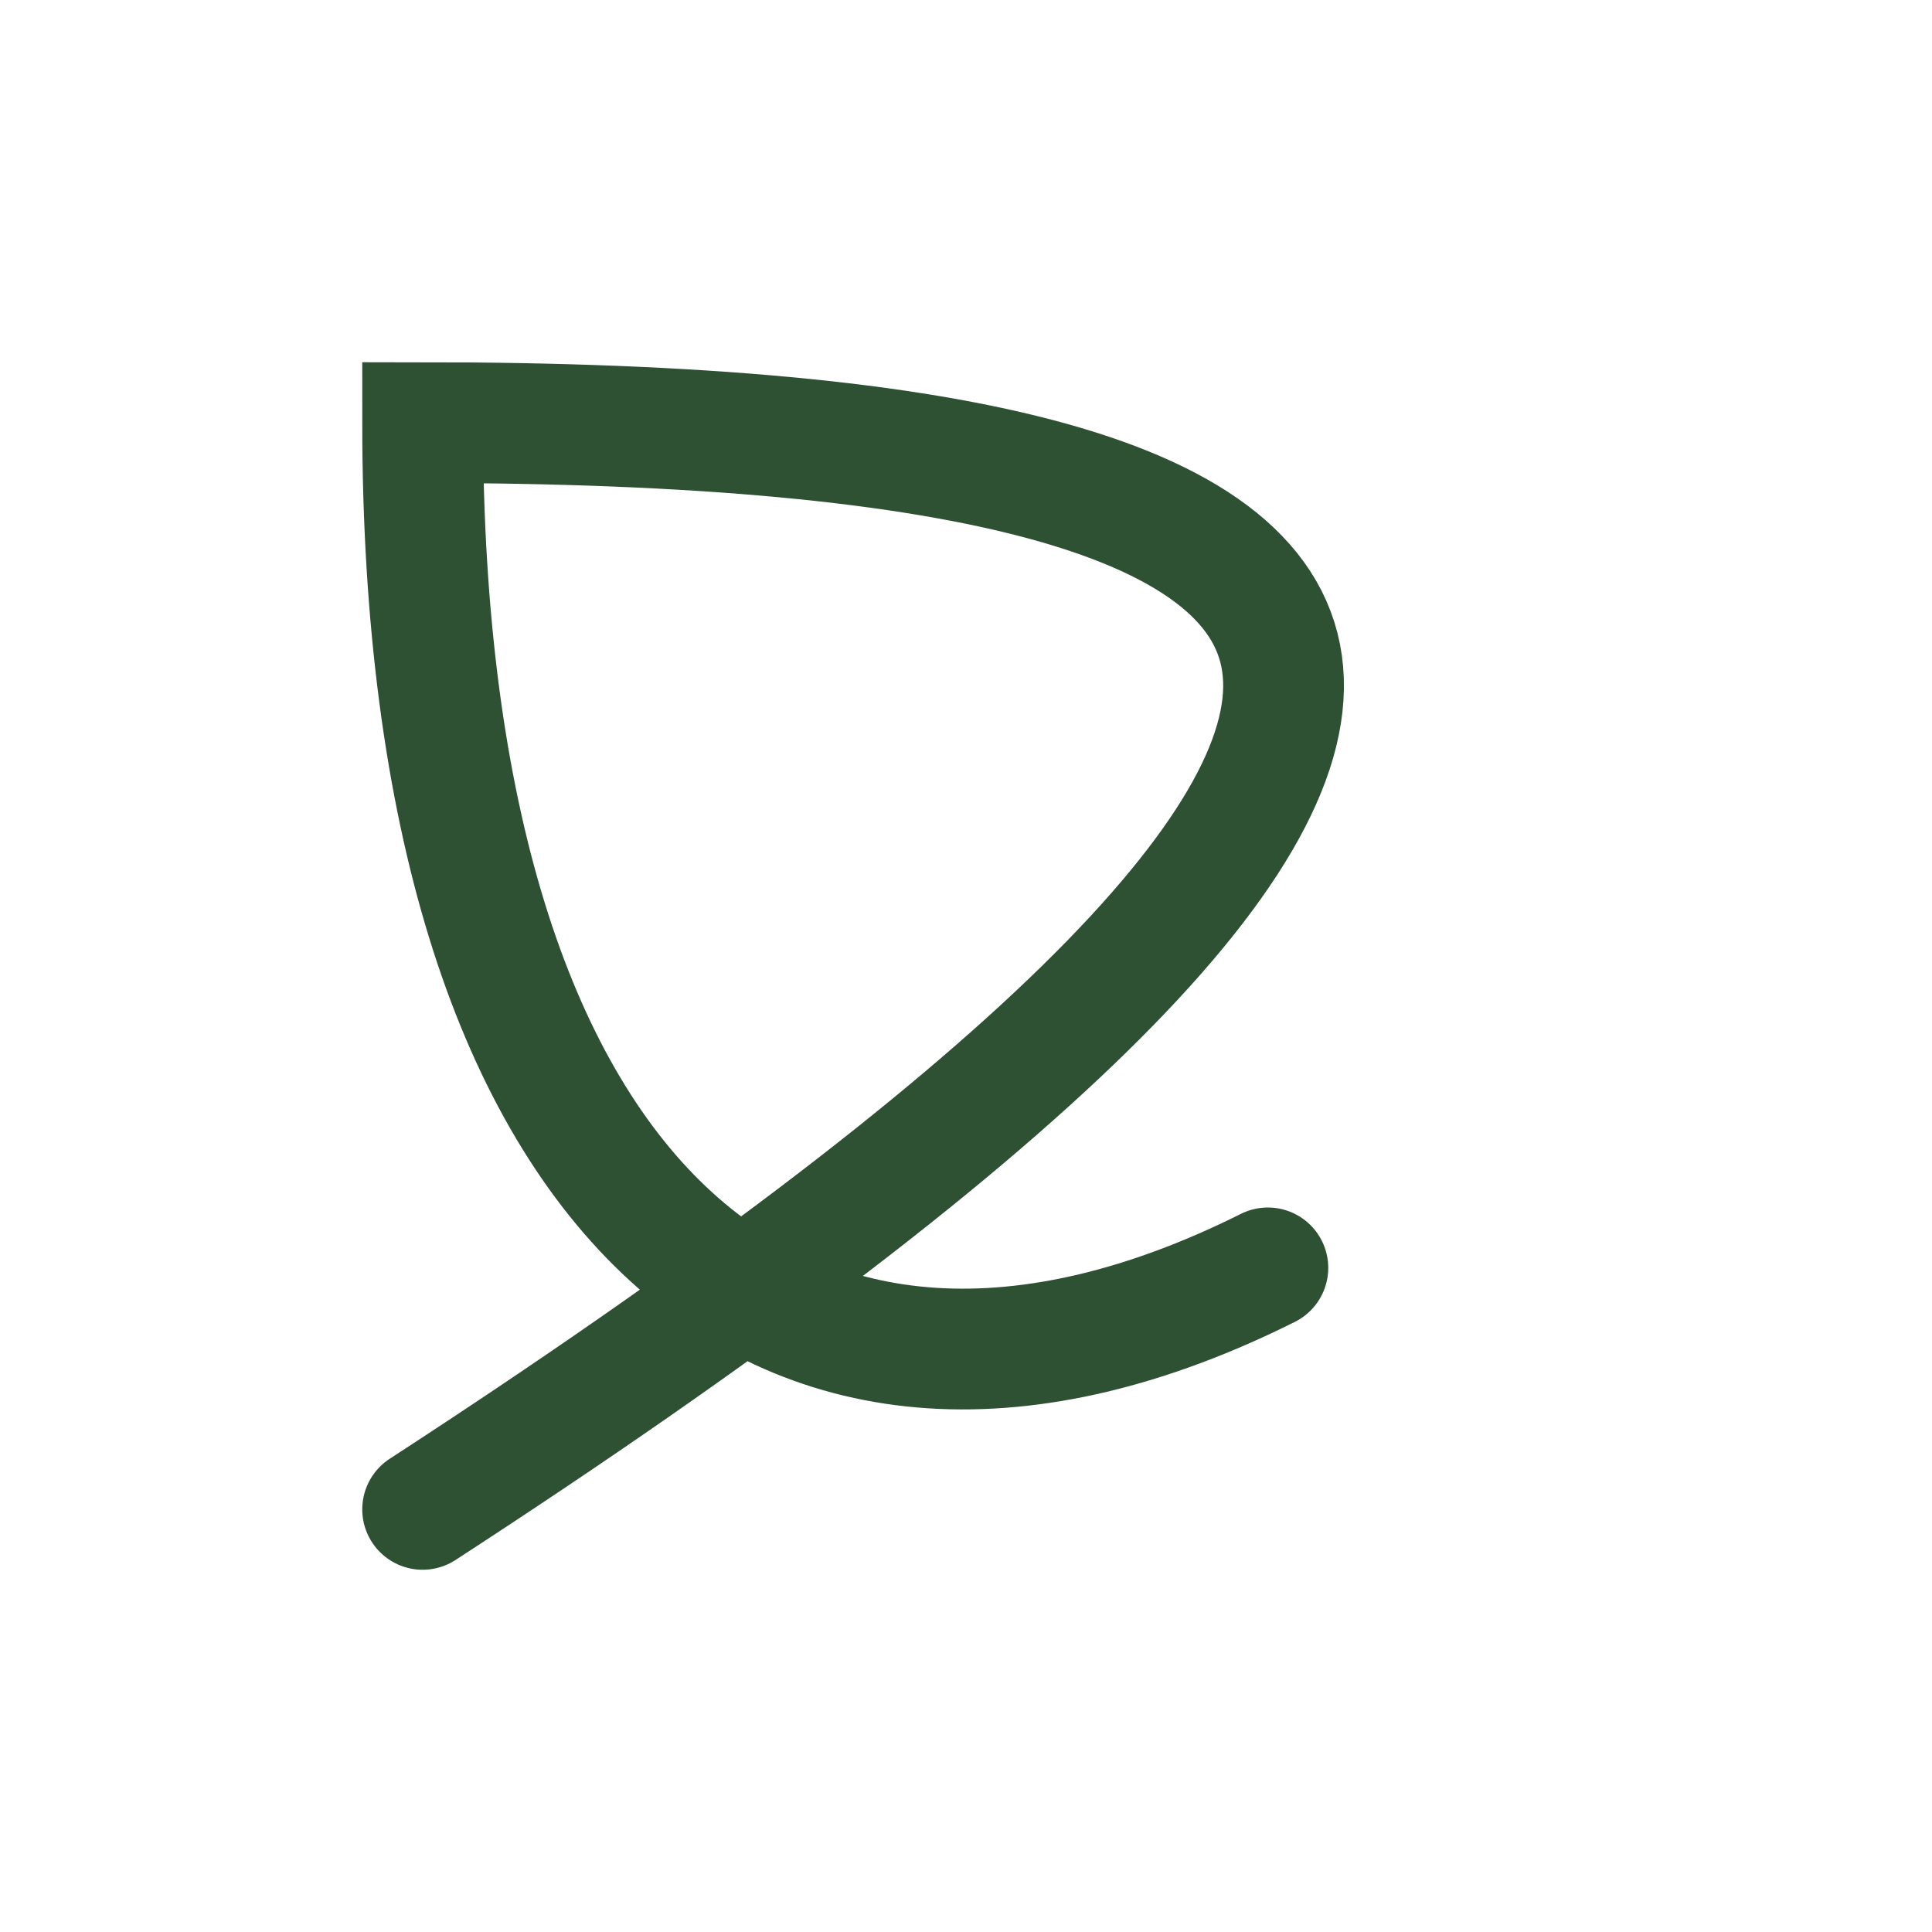 <?xml version="1.0" encoding="UTF-8"?>
<svg xmlns="http://www.w3.org/2000/svg" width="32" height="32" viewBox="0 0 32 32"><path d="M7 25C27 12 25 7 7 7c0 13 6 18 14 14" fill="none" stroke="#2E5134" stroke-width="2" stroke-linecap="round"/></svg>